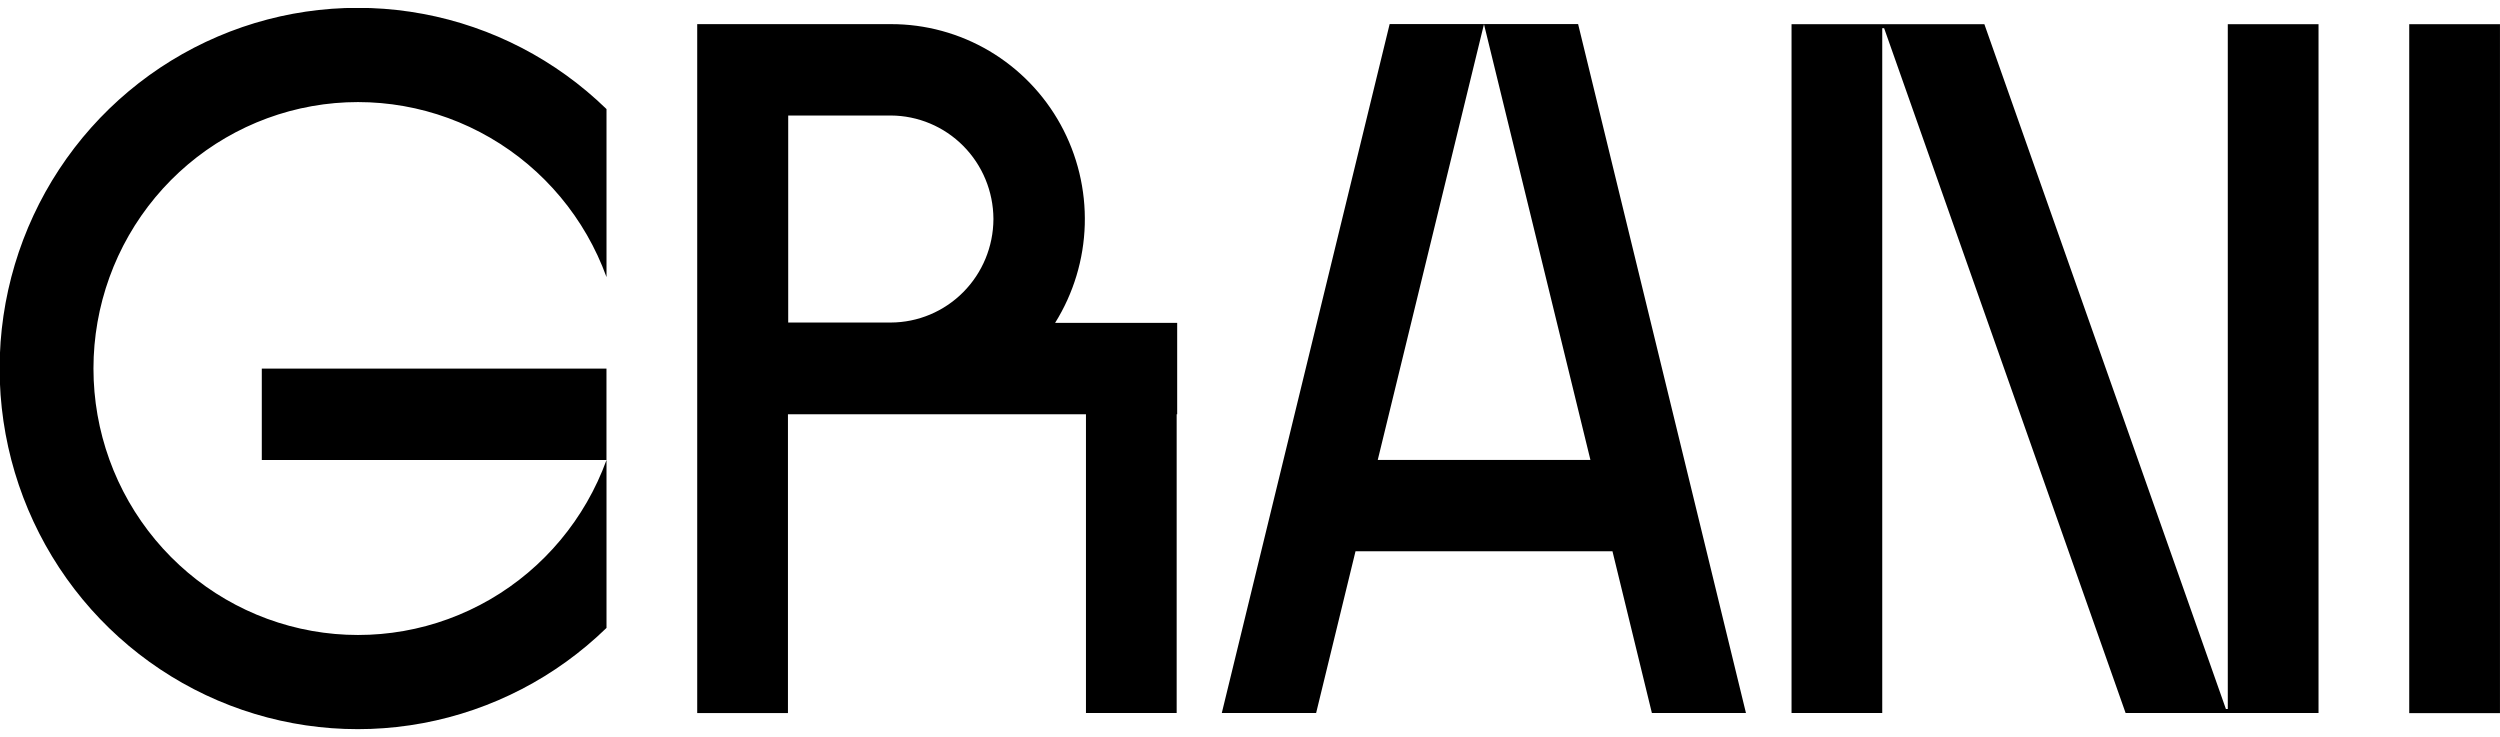 <?xml version="1.0" encoding="UTF-8"?> <svg xmlns="http://www.w3.org/2000/svg" width="78" height="23" viewBox="0 0 78 23" fill="none"> <g clip-path="url(#clip0_48_1087)"> <path d="M41.063 22.246L42.292 17.2H50.309L51.539 22.246H54.474L49.237 0.751H43.357L38.12 22.246H41.063ZM42.986 14.349L46.3 0.754L49.621 14.349H42.986ZM58.726 22.246V0.88H58.785L66.319 22.246H72.338V0.754H69.507V22.12H69.448L61.912 0.754H55.896V22.246H58.726ZM75.168 0.754H77.999V22.249H75.168V0.754ZM8.168 11.501H18.922V14.352H8.168V11.501Z" fill="black"></path> <path d="M18.923 14.352C18.257 16.186 16.971 17.727 15.29 18.702C13.61 19.677 11.641 20.025 9.731 19.684C7.821 19.344 6.091 18.337 4.845 16.84C3.599 15.343 2.916 13.452 2.916 11.498C2.916 9.545 3.599 7.654 4.845 6.157C6.091 4.66 7.821 3.653 9.731 3.312C11.641 2.972 13.61 3.32 15.29 4.295C16.971 5.27 18.257 6.81 18.923 8.645V3.403C17.345 1.868 15.354 0.835 13.198 0.433C11.041 0.03 8.815 0.276 6.796 1.139C4.777 2.002 3.055 3.444 1.844 5.286C0.634 7.128 -0.012 9.288 -0.012 11.497C-0.012 13.706 0.634 15.866 1.844 17.708C3.055 19.55 4.777 20.992 6.796 21.855C8.815 22.718 11.041 22.964 13.198 22.561C15.354 22.159 17.345 21.126 18.923 19.591V14.352ZM27.794 0.753H21.753V22.248H24.584V12.925H33.882V22.246H36.712V12.925H36.728V10.074H32.919C33.494 9.153 33.814 8.094 33.845 7.006C33.875 5.918 33.615 4.841 33.092 3.889C32.569 2.937 31.801 2.144 30.87 1.592C29.938 1.041 28.877 0.751 27.796 0.753H27.794ZM30.995 6.839C30.991 7.693 30.653 8.511 30.053 9.115C29.454 9.719 28.642 10.06 27.794 10.063H24.592V3.604H27.794C28.642 3.608 29.454 3.948 30.053 4.552C30.653 5.156 30.991 5.974 30.995 6.828" fill="black"></path> </g> <defs> <clipPath id="clip0_48_1087"> <rect width="78" height="22.5" fill="white" transform="translate(0 0.25)"></rect> </clipPath> </defs> </svg> 